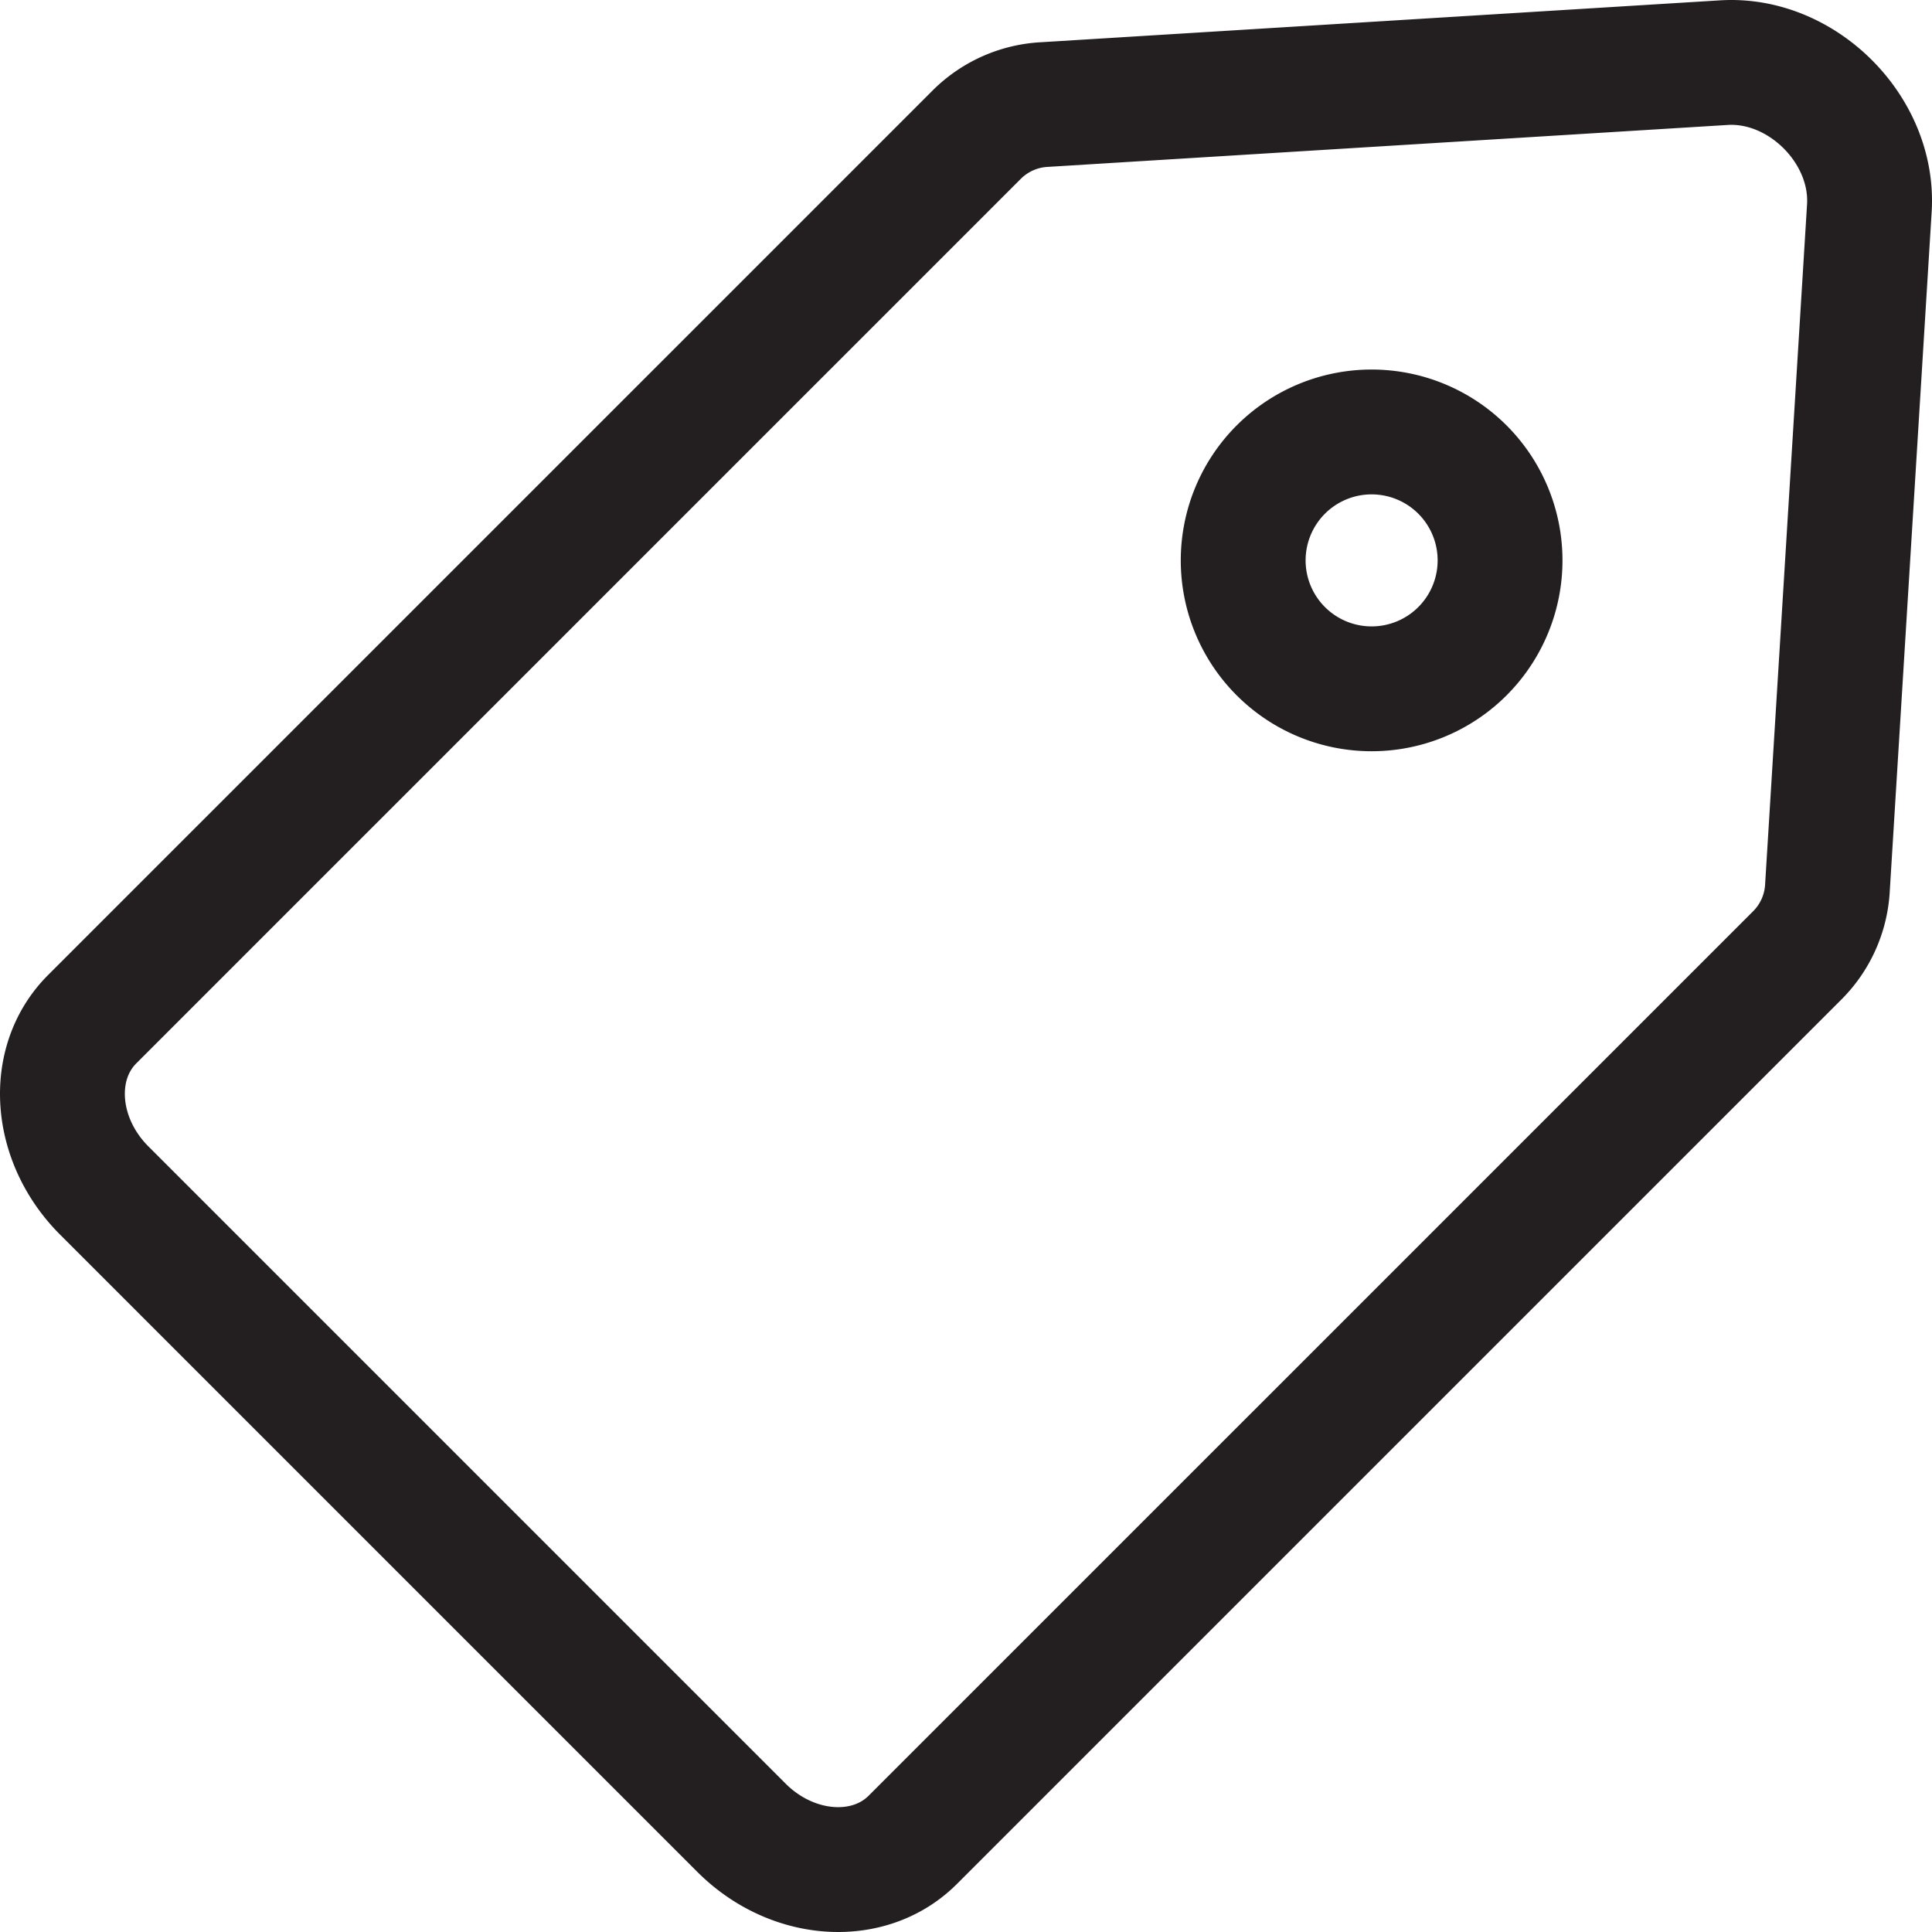 <svg viewBox="0 0 232.139 232.139" xmlns="http://www.w3.org/2000/svg"><defs><style>.a{fill:none;stroke:#231f20;stroke-linecap:round;stroke-linejoin:round;stroke-width:15px;}</style></defs><title>Asset 42</title><path d="M89.093,219.616l-76.569-76.57c-6.084-6.084-6.733-15.3-1.448-20.584L117.428,16.109a12.427,12.427,0,0,1,8.104-3.548l81.603-5.033c9.399-.58,18.057,8.078,17.477,17.477l-5.033,81.603a12.427,12.427,0,0,1-3.548,8.104L109.677,221.064C104.393,226.348,95.177,225.7,89.093,219.616ZM175.719,56.421a15.432,15.432,0,1,0,0,21.825A15.432,15.432,0,0,0,175.719,56.421Z" class="a"></path></svg>